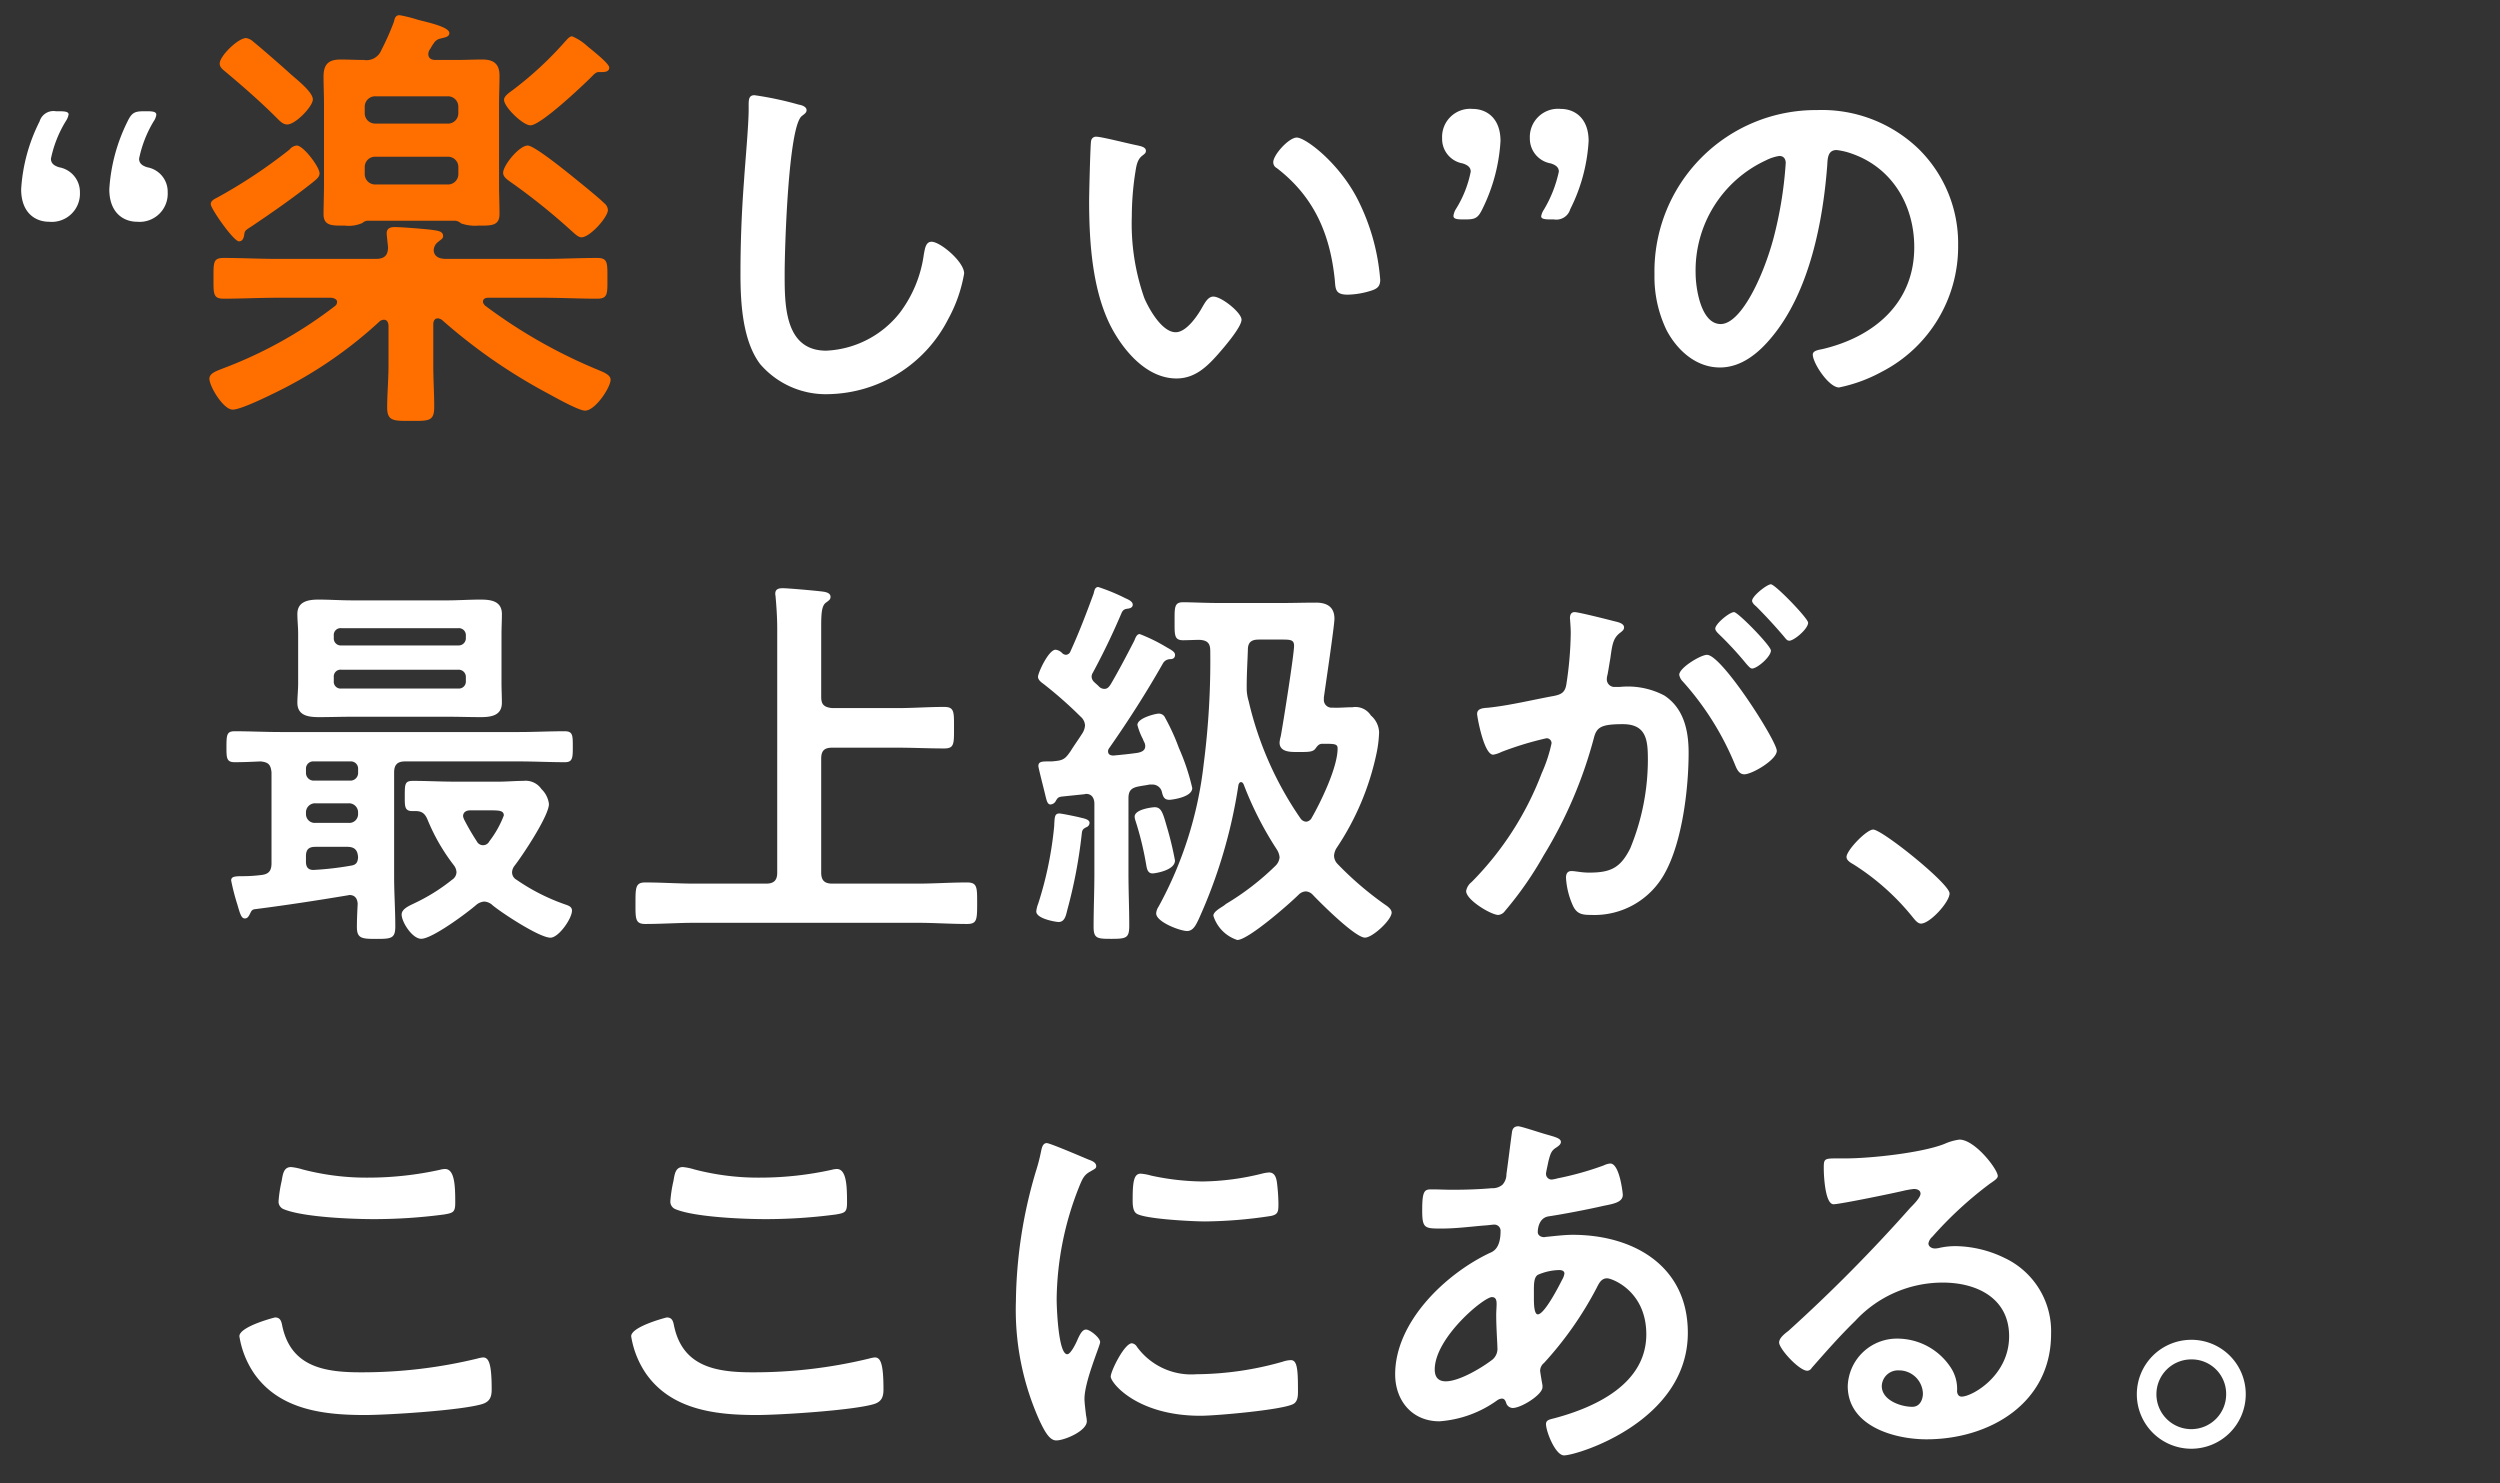 <svg xmlns="http://www.w3.org/2000/svg" width="268" height="159" viewBox="0 0 268 159">
  <rect x="0" y="0" width="268" height="159" fill="#333333" stroke="none"/>
  <g id="ttl_copy_sp" transform="translate(-786 -111)">
    <rect id="area" width="268" height="159" transform="translate(786 111)" fill="none"/>
    <path id="パス_2979" data-name="パス 2979" d="M15.792-24.066c-.546-.168-.882-.42-.882-.924a12.724,12.724,0,0,1,1.554-3.99,1.641,1.641,0,0,0,.294-.714c0-.294-.294-.378-.924-.378h-.42c-1.008,0-1.3.168-1.764,1.134a18.858,18.858,0,0,0-1.932,7.224c0,2.562,1.554,3.486,2.982,3.486a3.01,3.01,0,0,0,3.276-3.15A2.657,2.657,0,0,0,15.792-24.066Zm-9.45,0c-.546-.168-.882-.42-.882-.924a12.534,12.534,0,0,1,1.6-4.032,1.816,1.816,0,0,0,.294-.714c0-.252-.294-.336-.924-.336h-.42A1.553,1.553,0,0,0,4.242-28.98a18.578,18.578,0,0,0-1.974,7.266c0,2.562,1.554,3.486,2.982,3.486a3.023,3.023,0,0,0,3.318-3.15A2.694,2.694,0,0,0,6.342-24.066Zm74.544-7.728c-.588,0-.63.42-.63,1.05v.462c0,1.722-.378,5.754-.5,7.686q-.378,4.977-.378,9.954c0,3.066.21,7.14,2.1,9.66A9.281,9.281,0,0,0,88.866.252,14.7,14.7,0,0,0,101.634-7.77a15.615,15.615,0,0,0,1.722-4.914c0-1.26-2.562-3.4-3.486-3.4-.63,0-.714.714-.84,1.386a13.353,13.353,0,0,1-2.562,6.216,10.638,10.638,0,0,1-7.9,4.074c-4.536,0-4.452-5.082-4.452-8.358,0-2.394.378-15.708,1.848-16.8.252-.21.5-.336.5-.63,0-.378-.546-.546-.84-.588A35.63,35.63,0,0,0,80.886-31.794Zm55.608,7.182a.693.693,0,0,0,.378.63c3.99,3.066,5.712,7.056,6.216,11.97.084,1.008.042,1.6,1.386,1.6a8.879,8.879,0,0,0,2.352-.378c.714-.21,1.134-.42,1.134-1.218a22.913,22.913,0,0,0-2.478-8.736c-2.016-3.864-5.544-6.51-6.468-6.51C138.174-27.258,136.494-25.41,136.494-24.612Zm-18.942-2.73a.523.523,0,0,0-.588.462c-.084.378-.21,5.712-.21,6.384,0,4.452.336,9.744,2.436,13.692,1.386,2.562,3.822,5.376,6.93,5.376,1.974,0,3.276-1.26,4.494-2.646.588-.672,2.478-2.856,2.478-3.654,0-.756-2.142-2.478-3.024-2.478-.546,0-.882.63-1.134,1.05-.5.924-1.722,2.772-2.9,2.772-1.47,0-2.856-2.478-3.36-3.654a24,24,0,0,1-1.344-8.778,31.3,31.3,0,0,1,.336-4.452c.126-.714.168-1.554.756-2.016.252-.21.42-.294.42-.546,0-.42-.588-.5-.924-.588C121.206-26.544,118.1-27.342,117.552-27.342Zm39.606,8.862c1.008,0,1.3-.168,1.764-1.134a18.861,18.861,0,0,0,1.932-7.266c0-2.52-1.554-3.444-2.982-3.444a3.01,3.01,0,0,0-3.276,3.15,2.657,2.657,0,0,0,2.184,2.688c.546.168.882.42.882.882a11.855,11.855,0,0,1-1.6,4.032,1.8,1.8,0,0,0-.252.714c0,.294.294.378.924.378Zm9.408,0a1.553,1.553,0,0,0,1.764-1.092A18.582,18.582,0,0,0,170.3-26.88c0-2.52-1.554-3.444-2.982-3.444A3.023,3.023,0,0,0,164-27.174a2.694,2.694,0,0,0,2.226,2.688c.546.168.882.42.882.882a13.353,13.353,0,0,1-1.6,4.074,1.815,1.815,0,0,0-.294.714c0,.252.294.336.924.336Zm24.192-6.8c.462,0,.672.336.672.756a42.713,42.713,0,0,1-1.344,8.19c-1.176,4.284-3.528,9.072-5.628,9.072-2.142,0-2.688-3.906-2.688-5.46a13,13,0,0,1,7.56-12.1A4.724,4.724,0,0,1,190.758-25.284ZM194.79-30.2a17.3,17.3,0,0,0-17.43,17.64,13.166,13.166,0,0,0,1.3,5.964c1.134,2.142,3.15,3.99,5.712,3.99,2.31,0,4.158-1.554,5.544-3.234,4.032-4.83,5.5-12.306,5.964-18.438.042-.714.042-1.638,1.008-1.638a7.335,7.335,0,0,1,1.6.378c4.368,1.512,6.72,5.544,6.72,10.038,0,6.006-4.326,9.618-9.828,10.92-.42.084-1.05.168-1.05.588,0,.924,1.722,3.528,2.814,3.528a16.341,16.341,0,0,0,4.578-1.68,15.091,15.091,0,0,0,8.19-13.566,14.206,14.206,0,0,0-4.242-10.332A14.937,14.937,0,0,0,194.79-30.2ZM49.14,29.792a.772.772,0,0,1,.8.8v.42a.749.749,0,0,1-.8.8H36.582a.729.729,0,0,1-.8-.8v-.42a.729.729,0,0,1,.8-.8Zm.8-3.4a.772.772,0,0,1-.8.8H36.582a.749.749,0,0,1-.8-.8v-.252a.729.729,0,0,1,.8-.8H49.14a.749.749,0,0,1,.8.8Zm3.822-.42c0-.714.042-1.428.042-2.142,0-1.428-1.218-1.554-2.31-1.554-1.218,0-2.394.084-3.57.084H37.758c-1.218,0-2.436-.084-3.612-.084-1.134,0-2.268.21-2.268,1.554,0,.672.084,1.344.084,2.142v5.208c0,.84-.084,1.512-.084,2.142,0,1.428,1.218,1.554,2.352,1.554,1.176,0,2.352-.042,3.528-.042H47.922c1.218,0,2.436.042,3.612.042,1.134,0,2.268-.168,2.268-1.554,0-.714-.042-1.386-.042-2.142ZM32.8,45.122a.971.971,0,0,1,1.008-1.008h3.57a.971.971,0,0,1,1.008,1.008v.126a.937.937,0,0,1-1.008.966H33.81a.937.937,0,0,1-1.008-.966Zm0-4.7a.772.772,0,0,1,.8-.8h3.99a.772.772,0,0,1,.8.8v.462a.826.826,0,0,1-.8.8H33.6a.826.826,0,0,1-.8-.8Zm4.41,8.358c.8,0,1.134.336,1.176,1.134-.042.546-.21.8-.756.882a33,33,0,0,1-4.032.462c-.588,0-.8-.336-.8-.882v-.588c0-.714.294-1.008,1.008-1.008Zm.042,5.208a1.819,1.819,0,0,1,.21-.042c.588,0,.84.378.882.924-.042.84-.084,1.68-.084,2.52,0,1.218.546,1.26,2.058,1.26,1.638,0,2.058-.042,2.058-1.344,0-1.764-.126-3.57-.126-5.334V40.8c0-.84.378-1.176,1.176-1.176H55.65c1.638,0,3.276.084,4.914.084.84,0,.84-.5.84-1.68,0-1.218,0-1.638-.882-1.638-1.638,0-3.276.084-4.872.084H30.072c-1.638,0-3.276-.084-4.914-.084-.84,0-.882.378-.882,1.68,0,1.176,0,1.638.882,1.638.924,0,1.848-.042,2.772-.084.84.084,1.092.336,1.176,1.176V50.54c0,.8-.294,1.176-1.092,1.26a15.573,15.573,0,0,1-1.974.126c-.882,0-1.26.042-1.26.462a23.862,23.862,0,0,0,.672,2.6c.294,1.008.42,1.47.8,1.47.294,0,.42-.252.546-.5.168-.336.21-.462.588-.5C30.7,55.034,33.978,54.53,37.254,53.984Zm13.86-5.8a25.419,25.419,0,0,1-1.344-2.31,1.335,1.335,0,0,1-.126-.378c0-.462.378-.63.756-.63h2.268c.882,0,1.344.042,1.344.546a10.783,10.783,0,0,1-1.554,2.772.748.748,0,0,1-1.344,0Zm1.68,6.846c1.008.84,5.04,3.486,6.216,3.486.882,0,2.31-2.058,2.31-2.9,0-.42-.378-.546-.756-.672A21.722,21.722,0,0,1,55.356,52.3a.9.9,0,0,1-.462-.8,1.19,1.19,0,0,1,.252-.672c.882-1.134,3.7-5.376,3.7-6.636a2.646,2.646,0,0,0-.8-1.6,2.053,2.053,0,0,0-1.932-.882c-.882,0-1.764.084-2.646.084h-4.7c-1.512,0-3.024-.084-4.494-.084-.882,0-.882.336-.882,1.638,0,1.05-.042,1.6.8,1.6h.378c.756,0,1.05.378,1.3,1.008a20.925,20.925,0,0,0,2.772,4.788,1.308,1.308,0,0,1,.294.756.994.994,0,0,1-.462.8,20.221,20.221,0,0,1-4.032,2.52c-.5.252-1.386.588-1.386,1.218,0,.8,1.134,2.6,2.1,2.6,1.176,0,4.914-2.772,5.922-3.654a1.492,1.492,0,0,1,.84-.336A1.4,1.4,0,0,1,52.794,55.034ZM88.032,25.172c0-1.344.042-2.226.5-2.562.336-.252.5-.336.5-.63,0-.5-.714-.546-1.05-.588-.714-.084-3.486-.336-4.074-.336-.42,0-.8.084-.8.588,0,.126.042.294.042.42.084.924.168,2.142.168,3.318V51.548c0,.8-.336,1.176-1.176,1.176H74.466c-1.764,0-3.528-.126-5.292-.126-1.05,0-1.05.546-1.05,2.226,0,1.638-.042,2.226,1.05,2.226,1.764,0,3.528-.126,5.292-.126h23.9c1.764,0,3.528.126,5.292.126,1.092,0,1.092-.462,1.092-2.31,0-1.638,0-2.142-1.092-2.142-1.764,0-3.528.126-5.292.126H89.208c-.84,0-1.176-.378-1.176-1.176V39.326c0-.84.336-1.176,1.176-1.176H96.18c1.68,0,3.36.084,5.04.084,1.092,0,1.05-.5,1.05-2.268,0-1.638.042-2.184-1.05-2.184-1.68,0-3.36.126-5.04.126H89.208c-.84-.084-1.176-.378-1.176-1.176Zm37.926,25.074a35.2,35.2,0,0,0-.882-3.654c-.42-1.47-.588-2.058-1.3-2.058-.21,0-2.142.21-2.142,1.008a1.492,1.492,0,0,0,.084.42,33.721,33.721,0,0,1,1.134,4.62c.084.462.126,1.05.714,1.05C123.732,51.632,125.958,51.338,125.958,50.246ZM116.8,46.214c0-.42-.756-.5-1.05-.588-.336-.084-1.932-.42-2.184-.42-.5,0-.5.378-.546,1.092,0,.252-.042.588-.084.966a38.919,38.919,0,0,1-1.638,7.6,3.081,3.081,0,0,0-.21.84c0,.8,2.142,1.134,2.394,1.134.672,0,.8-.756.924-1.26a52.664,52.664,0,0,0,1.554-8.148c.042-.42.084-.546.5-.756A.507.507,0,0,0,116.8,46.214Zm22.6-.5a36.6,36.6,0,0,1-5.544-12.558,4.733,4.733,0,0,1-.21-1.344v-.252c0-1.3.084-2.6.126-3.906,0-.8.378-1.092,1.176-1.092h2.6c.882,0,1.176.084,1.176.672,0,.924-1.176,8.358-1.428,9.7a3.183,3.183,0,0,0-.126.672c0,.924.966,1.008,1.722,1.008h.5c.8,0,1.344,0,1.6-.336s.378-.546.8-.546c1.26,0,1.6,0,1.6.5,0,2.016-1.764,5.67-2.772,7.434a.758.758,0,0,1-.588.42A.781.781,0,0,1,139.4,45.71Zm-9.66-17.976A86.522,86.522,0,0,1,129.024,40a41.328,41.328,0,0,1-4.83,15.2,1.464,1.464,0,0,0-.252.714c0,.924,2.562,1.89,3.318,1.89.672,0,.966-.714,1.218-1.218a54.487,54.487,0,0,0,4.284-14.448c.042-.126.126-.294.252-.294.168,0,.21.084.294.21a36.748,36.748,0,0,0,3.57,7.014,1.826,1.826,0,0,1,.294.84,1.452,1.452,0,0,1-.42.882,28.236,28.236,0,0,1-5.334,4.116,2.33,2.33,0,0,1-.336.252c-.462.294-1.008.63-1.008,1.008a3.967,3.967,0,0,0,2.562,2.6c1.176,0,5.628-3.906,6.594-4.872a1.151,1.151,0,0,1,.756-.336,1.1,1.1,0,0,1,.756.378c.84.882,4.536,4.578,5.586,4.578.8,0,2.856-1.89,2.856-2.688,0-.378-.5-.714-.756-.882a35.167,35.167,0,0,1-5.04-4.326,1.31,1.31,0,0,1-.378-.882,1.783,1.783,0,0,1,.252-.8,28.9,28.9,0,0,0,4.326-10.29,12.915,12.915,0,0,0,.252-2.142,2.5,2.5,0,0,0-.882-1.806,1.962,1.962,0,0,0-1.974-.882c-.714,0-1.428.084-2.142.042a.828.828,0,0,1-.924-.882v-.21c.168-1.218,1.134-7.686,1.134-8.442,0-1.26-.8-1.722-1.974-1.722-1.3,0-2.6.042-3.906.042h-6.258c-1.638,0-3.234-.084-4.074-.084-.966,0-.924.546-.924,2.058,0,1.47-.042,2.016.924,2.016.42,0,1.3-.042,1.764-.042C129.4,26.642,129.738,26.936,129.738,27.734Zm-7.686,14.574c.378-.084.8-.126,1.176-.21h.294a1.04,1.04,0,0,1,1.05.882c.126.462.252.756.8.756.168,0,2.436-.252,2.436-1.26a23.3,23.3,0,0,0-1.428-4.284,22.858,22.858,0,0,0-1.47-3.234.736.736,0,0,0-.714-.462c-.294,0-2.268.462-2.268,1.218a7.242,7.242,0,0,0,.588,1.512,2.048,2.048,0,0,0,.126.294.957.957,0,0,1,.126.462c0,.462-.378.63-.8.714-.84.126-1.722.21-2.6.294-.294,0-.588-.084-.588-.462a.559.559,0,0,1,.126-.336c2.058-2.94,3.99-5.964,5.754-9.072a.9.9,0,0,1,.756-.462c.21,0,.546-.042.546-.462,0-.294-.336-.5-.882-.8a18.417,18.417,0,0,0-2.9-1.428c-.336,0-.462.42-.588.714-.8,1.554-1.638,3.15-2.52,4.662-.168.252-.336.5-.672.5a.821.821,0,0,1-.63-.294c-.168-.168-.336-.294-.5-.462a.833.833,0,0,1-.252-.546.81.81,0,0,1,.126-.42c1.134-2.1,2.184-4.284,3.108-6.468.168-.336.378-.378.714-.42.21-.042.462-.126.462-.42,0-.336-.462-.546-.756-.672a20.858,20.858,0,0,0-2.94-1.218c-.378,0-.42.42-.5.714-.756,2.058-1.554,4.158-2.478,6.174a.543.543,0,0,1-.5.378.625.625,0,0,1-.378-.168,1.194,1.194,0,0,0-.714-.378c-.756,0-1.89,2.478-1.89,2.9,0,.336.336.588.63.8a44.211,44.211,0,0,1,3.948,3.486,1.315,1.315,0,0,1,.462.924,1.783,1.783,0,0,1-.252.8c-.42.672-.882,1.3-1.3,1.974-.5.714-.714.966-1.6,1.05a4.564,4.564,0,0,1-.756.042c-.672,0-1.092,0-1.092.5,0,.21.714,2.94.8,3.36.084.294.168.756.5.756a.7.7,0,0,0,.588-.42c.21-.336.252-.336.546-.42l2.436-.252c.084,0,.168-.042.252-.042.63,0,.882.5.882,1.05v7.476c0,1.932-.084,3.822-.084,5.712,0,1.26.378,1.3,1.89,1.3,1.638,0,1.932-.084,1.932-1.428,0-1.848-.084-3.7-.084-5.586v-7.98C120.96,42.812,121.212,42.476,122.052,42.308ZM168.8,23.618c-.378,0-.5.294-.5.63,0,.084.084.966.084,1.638a38.751,38.751,0,0,1-.462,5.418c-.126.882-.5,1.134-1.344,1.3-2.31.42-4.662,1.008-7.014,1.26-.5.042-1.218.042-1.218.672,0,.252.714,4.368,1.722,4.368a3.116,3.116,0,0,0,.882-.294,34.755,34.755,0,0,1,4.83-1.47.527.527,0,0,1,.546.546,15.7,15.7,0,0,1-1.05,3.192,33.4,33.4,0,0,1-7.518,11.676,1.571,1.571,0,0,0-.588.966c0,.966,2.688,2.562,3.444,2.562a.98.98,0,0,0,.714-.42A37.752,37.752,0,0,0,165.48,49.7a47.439,47.439,0,0,0,5.376-12.558c.294-1.176.756-1.512,3.108-1.512,2.562,0,2.688,1.764,2.688,3.822a25.012,25.012,0,0,1-1.89,9.492c-1.05,2.1-2.1,2.6-4.41,2.6-.84,0-1.47-.168-1.89-.168-.462,0-.588.336-.588.714a8.439,8.439,0,0,0,.756,3.024c.42.882,1.008.966,1.932.966a8.583,8.583,0,0,0,7.938-4.536c1.848-3.36,2.52-9.03,2.52-12.852,0-2.352-.5-4.746-2.6-6.132a8.4,8.4,0,0,0-4.746-.924h-.5a.817.817,0,0,1-.924-.84,2.108,2.108,0,0,1,.084-.5c.126-.672.21-1.26.294-1.722.21-1.512.294-2.184,1.092-2.772.21-.168.378-.294.378-.546,0-.462-.756-.588-1.092-.672C172.368,24.416,169.218,23.618,168.8,23.618Zm17.094,0c-.5,0-2.016,1.26-2.016,1.764,0,.21.21.42.378.588a36.261,36.261,0,0,1,2.982,3.234c.168.168.378.462.588.462.546,0,2.016-1.26,2.016-1.932C189.84,27.23,186.312,23.618,185.892,23.618Zm3.948-2.982c-.42,0-2.016,1.26-2.016,1.764,0,.21.252.462.42.588,1.05,1.05,2.016,2.1,2.982,3.234.21.252.336.462.588.462.5,0,2.016-1.26,2.016-1.932C193.83,24.29,190.3,20.636,189.84,20.636Zm-6.846,7.56c-.672,0-2.982,1.386-2.982,2.142a1.324,1.324,0,0,0,.378.714,30.848,30.848,0,0,1,5.628,8.988c.168.42.42.966.966.966.84,0,3.486-1.554,3.486-2.52C190.47,37.436,184.59,28.2,182.994,28.2Zm14.952,21.672c0,.378.462.63.756.8a25.868,25.868,0,0,1,6.384,5.712c.21.252.5.63.84.63.966,0,3.066-2.31,3.066-3.234,0-1.05-7.224-6.846-8.19-6.846C200.088,46.928,197.946,49.154,197.946,49.868ZM25.662,101.248a9.819,9.819,0,0,0,1.638,4.074c2.73,3.822,7.434,4.368,11.8,4.368,2.52,0,10.374-.5,12.6-1.176.8-.252,1.008-.756,1.008-1.554,0-2.73-.294-3.444-.924-3.444a3.348,3.348,0,0,0-.63.126,52.3,52.3,0,0,1-12.516,1.47c-3.948,0-7.518-.63-8.4-5.082-.084-.42-.21-.8-.756-.8C29.442,99.232,25.662,100.2,25.662,101.248Zm4.2-14.49a.873.873,0,0,0,.588.882c2.058.84,7.266,1.05,9.576,1.05a57.3,57.3,0,0,0,7.6-.5c.966-.168,1.176-.252,1.176-1.26,0-1.722-.042-3.612-1.092-3.612a2.128,2.128,0,0,0-.546.084,35.729,35.729,0,0,1-7.6.84,27.047,27.047,0,0,1-7.14-.882,6.284,6.284,0,0,0-1.218-.252c-.8,0-.882.756-1.008,1.47A14.567,14.567,0,0,0,29.862,86.758Zm37.8,14.49a9.819,9.819,0,0,0,1.638,4.074c2.73,3.822,7.434,4.368,11.8,4.368,2.52,0,10.374-.5,12.6-1.176.8-.252,1.008-.756,1.008-1.554,0-2.73-.294-3.444-.924-3.444a3.348,3.348,0,0,0-.63.126,52.3,52.3,0,0,1-12.516,1.47c-3.948,0-7.518-.63-8.4-5.082-.084-.42-.21-.8-.756-.8C71.442,99.232,67.662,100.2,67.662,101.248Zm4.2-14.49a.873.873,0,0,0,.588.882c2.058.84,7.266,1.05,9.576,1.05a57.3,57.3,0,0,0,7.6-.5c.966-.168,1.176-.252,1.176-1.26,0-1.722-.042-3.612-1.092-3.612a2.128,2.128,0,0,0-.546.084,35.729,35.729,0,0,1-7.6.84,27.047,27.047,0,0,1-7.14-.882,6.284,6.284,0,0,0-1.218-.252c-.8,0-.882.756-1.008,1.47A14.567,14.567,0,0,0,71.862,86.758ZM121.338,102c-.8,0-2.268,2.982-2.268,3.57,0,.672,2.814,4.2,9.618,4.2,1.68,0,8.778-.63,9.954-1.26.546-.294.5-1.05.5-1.554,0-2.142-.084-3.15-.756-3.15a2.989,2.989,0,0,0-.882.168,34.373,34.373,0,0,1-9.24,1.344,7.2,7.2,0,0,1-6.384-2.94A.74.74,0,0,0,121.338,102Zm.966-18.186c-.672,0-.882.63-.882,2.646,0,.462-.042,1.344.42,1.638.882.588,6.048.84,7.35.84a48.95,48.95,0,0,0,7.056-.588c.8-.168.8-.5.8-1.386a20.6,20.6,0,0,0-.168-2.268c-.084-.5-.252-1.008-.84-1.008a4.055,4.055,0,0,0-.756.126,27.453,27.453,0,0,1-6.384.84,26.951,26.951,0,0,1-5.5-.63A5.534,5.534,0,0,0,122.3,83.818Zm-10.08-3.276c-.462,0-.546.546-.63.924a19.319,19.319,0,0,1-.546,2.1,50.256,50.256,0,0,0-2.142,13.9,28.925,28.925,0,0,0,2.562,12.894c.546,1.134,1.05,2.058,1.764,2.058.882,0,3.276-1.008,3.276-2.058a3.727,3.727,0,0,0-.084-.63c-.042-.378-.168-1.344-.168-1.764,0-1.89,1.68-5.712,1.68-6.09,0-.462-1.092-1.344-1.512-1.344-.378,0-.63.462-.882,1.008-.168.42-.756,1.638-1.134,1.638-.966,0-1.134-5.082-1.134-5.88a33.325,33.325,0,0,1,2.352-11.928c.42-1.05.588-1.428,1.3-1.806.42-.252.588-.294.588-.546,0-.42-.5-.588-.84-.714C116.088,82.054,112.56,80.542,112.224,80.542ZM167.16,94.15c.252,0,.546.084.546.378a1.856,1.856,0,0,1-.252.672c-.336.672-1.89,3.7-2.6,3.7-.378,0-.42-1.008-.42-1.68v-.5c0-.924-.042-1.764.42-2.058A5.989,5.989,0,0,1,167.16,94.15Zm-7.224,2.9c.42,0,.5.336.5.714s-.042.8-.042,1.218c0,1.3.126,3.066.126,3.444a1.521,1.521,0,0,1-.5,1.3c-1.134.882-3.57,2.352-5.04,2.352-.8,0-1.176-.462-1.176-1.26C153.8,101.416,159.054,97.048,159.936,97.048Zm2.814-18.312c-.462,0-.63.294-.672.672-.21,1.512-.378,2.982-.588,4.452a1.656,1.656,0,0,1-.42,1.134,1.616,1.616,0,0,1-1.134.378c-1.428.126-2.856.168-4.284.168-.756,0-1.47-.042-2.184-.042-.756,0-1.008.126-1.008,2.226,0,1.974.252,1.974,2.1,1.974,1.554,0,3.108-.21,4.662-.336.168,0,.756-.084.924-.084a.662.662,0,0,1,.714.714c0,2.016-.966,2.226-1.218,2.352-4.746,2.268-10.08,7.392-10.08,12.978,0,2.814,1.806,5.04,4.746,5.04a12.055,12.055,0,0,0,6.216-2.268,1.033,1.033,0,0,1,.462-.168c.294,0,.378.21.462.42a.758.758,0,0,0,.714.588c.924,0,3.192-1.428,3.192-2.226v-.21c-.042-.21-.252-1.428-.252-1.554a1.1,1.1,0,0,1,.42-.84,37.824,37.824,0,0,0,5.628-8.022c.252-.5.5-1.05,1.134-1.05.5,0,4.2,1.344,4.2,6.006,0,5.292-5.418,7.812-9.828,8.988-.462.126-.924.168-.924.63,0,.8,1.008,3.36,1.932,3.36,1.386,0,13.272-3.612,13.272-13.146,0-7.182-5.838-10.5-12.348-10.5-.84,0-1.89.126-2.73.21-.126,0-.252.042-.336.042-.294,0-.672-.168-.672-.546,0-.462.168-1.512,1.134-1.68,1.68-.252,4.284-.756,5.922-1.134,1.05-.21,2.058-.378,2.058-1.176,0-.168-.336-3.36-1.344-3.36a2.014,2.014,0,0,0-.714.21,33.322,33.322,0,0,1-4.956,1.386,3.348,3.348,0,0,1-.63.126.61.61,0,0,1-.588-.63c0-.168.21-1.05.252-1.3.252-1.008.378-1.218.924-1.554.168-.126.42-.294.42-.546,0-.42-.672-.546-1.806-.882C165.06,79.408,163.044,78.736,162.75,78.736Zm43.386,28.644c0,.672-.336,1.428-1.134,1.428-1.26,0-3.276-.714-3.276-2.226a1.74,1.74,0,0,1,1.806-1.68A2.566,2.566,0,0,1,206.136,107.38Zm3.906-27.216a5.73,5.73,0,0,0-1.6.462c-2.436.966-7.938,1.554-10.626,1.554h-1.008c-1.26,0-1.3.084-1.3,1.05,0,.714.126,3.864,1.05,3.864.672,0,6.594-1.218,7.6-1.47a10.077,10.077,0,0,1,1.008-.168c.336,0,.714.126.714.5,0,.42-.756,1.176-1.092,1.512A168.3,168.3,0,0,1,191.73,100.66c-.378.294-1.008.756-1.008,1.26,0,.672,2.142,3.024,3.024,3.024a.57.57,0,0,0,.462-.294c1.512-1.722,3.024-3.444,4.662-5.04a12.75,12.75,0,0,1,9.408-4.116c3.654,0,7.1,1.68,7.1,5.754,0,4.242-3.99,6.468-5.082,6.468-.336,0-.462-.252-.5-.546a4.177,4.177,0,0,0-.756-2.688,6.851,6.851,0,0,0-5.586-2.982,5.274,5.274,0,0,0-5.376,5.082c0,4.284,4.956,5.712,8.442,5.712,6.762,0,13.356-3.864,13.356-11.3a8.68,8.68,0,0,0-5-8.148,12.318,12.318,0,0,0-5.166-1.26,7.98,7.98,0,0,0-1.722.168,2.458,2.458,0,0,1-.546.084c-.378,0-.714-.21-.714-.546a1.256,1.256,0,0,1,.42-.714,40.673,40.673,0,0,1,6.09-5.628c.462-.336.924-.588.924-.882C214.158,83.356,211.722,80.164,210.042,80.164Zm24.864,23.562a3.693,3.693,0,0,1,3.738,3.738,3.738,3.738,0,1,1-3.738-3.738Zm0-2.1a5.838,5.838,0,1,0,5.838,5.838A5.826,5.826,0,0,0,234.906,101.626Z" transform="translate(786 153)" fill="#fff"/>
    <path id="パス_2980" data-name="パス 2980" d="M45.168-19.488a.987.987,0,0,0-.384-.72c-.672-.672-2.832-2.4-3.6-3.024-.72-.576-3.936-3.168-4.608-3.168-.912,0-2.64,2.112-2.64,2.928,0,.432.432.72.768.96a67.725,67.725,0,0,1,6.528,5.232c.288.24.72.72,1.1.72C43.248-16.56,45.168-18.72,45.168-19.488ZM14.256-23.424c0-.672-1.728-2.976-2.448-2.976a1.132,1.132,0,0,0-.768.432,55.375,55.375,0,0,1-7.728,5.136c-.288.144-.72.336-.72.72,0,.48,2.448,3.984,3.024,3.984.432,0,.528-.432.576-.768.048-.384.144-.432.816-.864,2.208-1.488,4.416-3.024,6.528-4.7C13.872-22.752,14.256-22.992,14.256-23.424ZM45.312-34.752c0-.384-1.3-1.44-2.352-2.3a5.571,5.571,0,0,0-1.632-1.056c-.288,0-.528.336-.72.528A37.923,37.923,0,0,1,35.04-32.4c-.528.384-1.008.72-1.008,1.1,0,.768,2.016,2.736,2.832,2.736,1.1,0,5.568-4.224,6.528-5.184.192-.192.48-.528.768-.528h.432C44.928-34.272,45.312-34.368,45.312-34.752ZM13.536-31.344c0-.768-1.584-2.016-2.352-2.688-.672-.624-3.312-2.928-3.984-3.456a1.513,1.513,0,0,0-.816-.432c-.864,0-2.832,1.92-2.832,2.736,0,.432.384.672.72.96C6.1-32.688,7.92-31.1,9.648-29.376c.336.336.672.72,1.152.72C11.664-28.656,13.536-30.576,13.536-31.344ZM27.984-25.2a1.109,1.109,0,0,1,1.152,1.152v.672a1.109,1.109,0,0,1-1.152,1.152H20.256A1.109,1.109,0,0,1,19.1-23.376v-.672A1.109,1.109,0,0,1,20.256-25.2Zm-7.728-3.552A1.109,1.109,0,0,1,19.1-29.9v-.624a1.109,1.109,0,0,1,1.152-1.152h7.728a1.109,1.109,0,0,1,1.152,1.152v.624a1.109,1.109,0,0,1-1.152,1.152Zm1.968-10.9a27.76,27.76,0,0,1-1.344,3.024,1.711,1.711,0,0,1-1.872,1.056c-.816,0-1.68-.048-2.5-.048-1.3,0-1.824.528-1.824,1.824,0,.96.048,1.968.048,2.928v8.784c0,.816-.048,2.3-.048,3.024,0,1.3.912,1.248,2.3,1.248a3.587,3.587,0,0,0,1.872-.288.886.886,0,0,1,.576-.24H28.8a1.072,1.072,0,0,1,.624.288,4.548,4.548,0,0,0,1.824.24c1.392,0,2.3.048,2.3-1.248,0-1.008-.048-2.016-.048-3.024v-8.784c0-1.008.048-2.016.048-3.024,0-1.248-.624-1.728-1.824-1.728-.96,0-1.92.048-2.88.048h-2.16c-.384,0-.768-.144-.768-.624a.926.926,0,0,1,.144-.48c.144-.192.24-.432.432-.672a1.089,1.089,0,0,1,.768-.528c.336-.1.912-.144.912-.576,0-.672-2.352-1.152-3.408-1.44a16.025,16.025,0,0,0-1.92-.48C22.368-40.368,22.32-40.032,22.224-39.648ZM27.408-7.68A58.9,58.9,0,0,0,38.592.1c.72.384,3.408,1.92,4.128,1.92,1.1,0,2.736-2.5,2.736-3.312,0-.528-.768-.816-1.344-1.056A55.426,55.426,0,0,1,31.968-9.264c-.1-.144-.192-.24-.192-.384,0-.336.288-.432.528-.432h6c1.92,0,3.792.1,5.712.1,1.152,0,1.1-.528,1.1-2.16,0-1.68.048-2.208-1.1-2.208-1.92,0-3.792.1-5.712.1H27.792c-.624,0-1.248-.192-1.3-.912a1.16,1.16,0,0,1,.48-.912c.336-.288.528-.336.528-.624,0-.576-.72-.576-1.248-.672-.864-.1-3.168-.288-3.936-.288-.432,0-.864.1-.864.672,0,.192.1,1.008.144,1.488,0,.912-.432,1.248-1.3,1.248H9.7c-1.92,0-3.792-.1-5.712-.1-1.152,0-1.1.48-1.1,2.208,0,1.632-.048,2.16,1.1,2.16,1.92,0,3.792-.1,5.712-.1h5.856c.24.048.576.144.576.432a.521.521,0,0,1-.192.432A46.383,46.383,0,0,1,3.888-2.5c-.576.24-1.44.48-1.44,1.1,0,.816,1.488,3.312,2.5,3.312.816,0,3.5-1.3,4.368-1.728A46.24,46.24,0,0,0,20.736-7.584a.916.916,0,0,1,.384-.144c.432,0,.48.336.528.576V-2.88c0,1.584-.144,3.168-.144,4.56,0,1.488.72,1.44,2.544,1.44,1.92,0,2.5.048,2.5-1.488,0-1.488-.1-2.976-.1-4.512V-7.248c0-.048,0-.624.48-.624A.853.853,0,0,1,27.408-7.68Z" transform="translate(806 153)" fill="#ff6f00"/>
  </g>
</svg>
